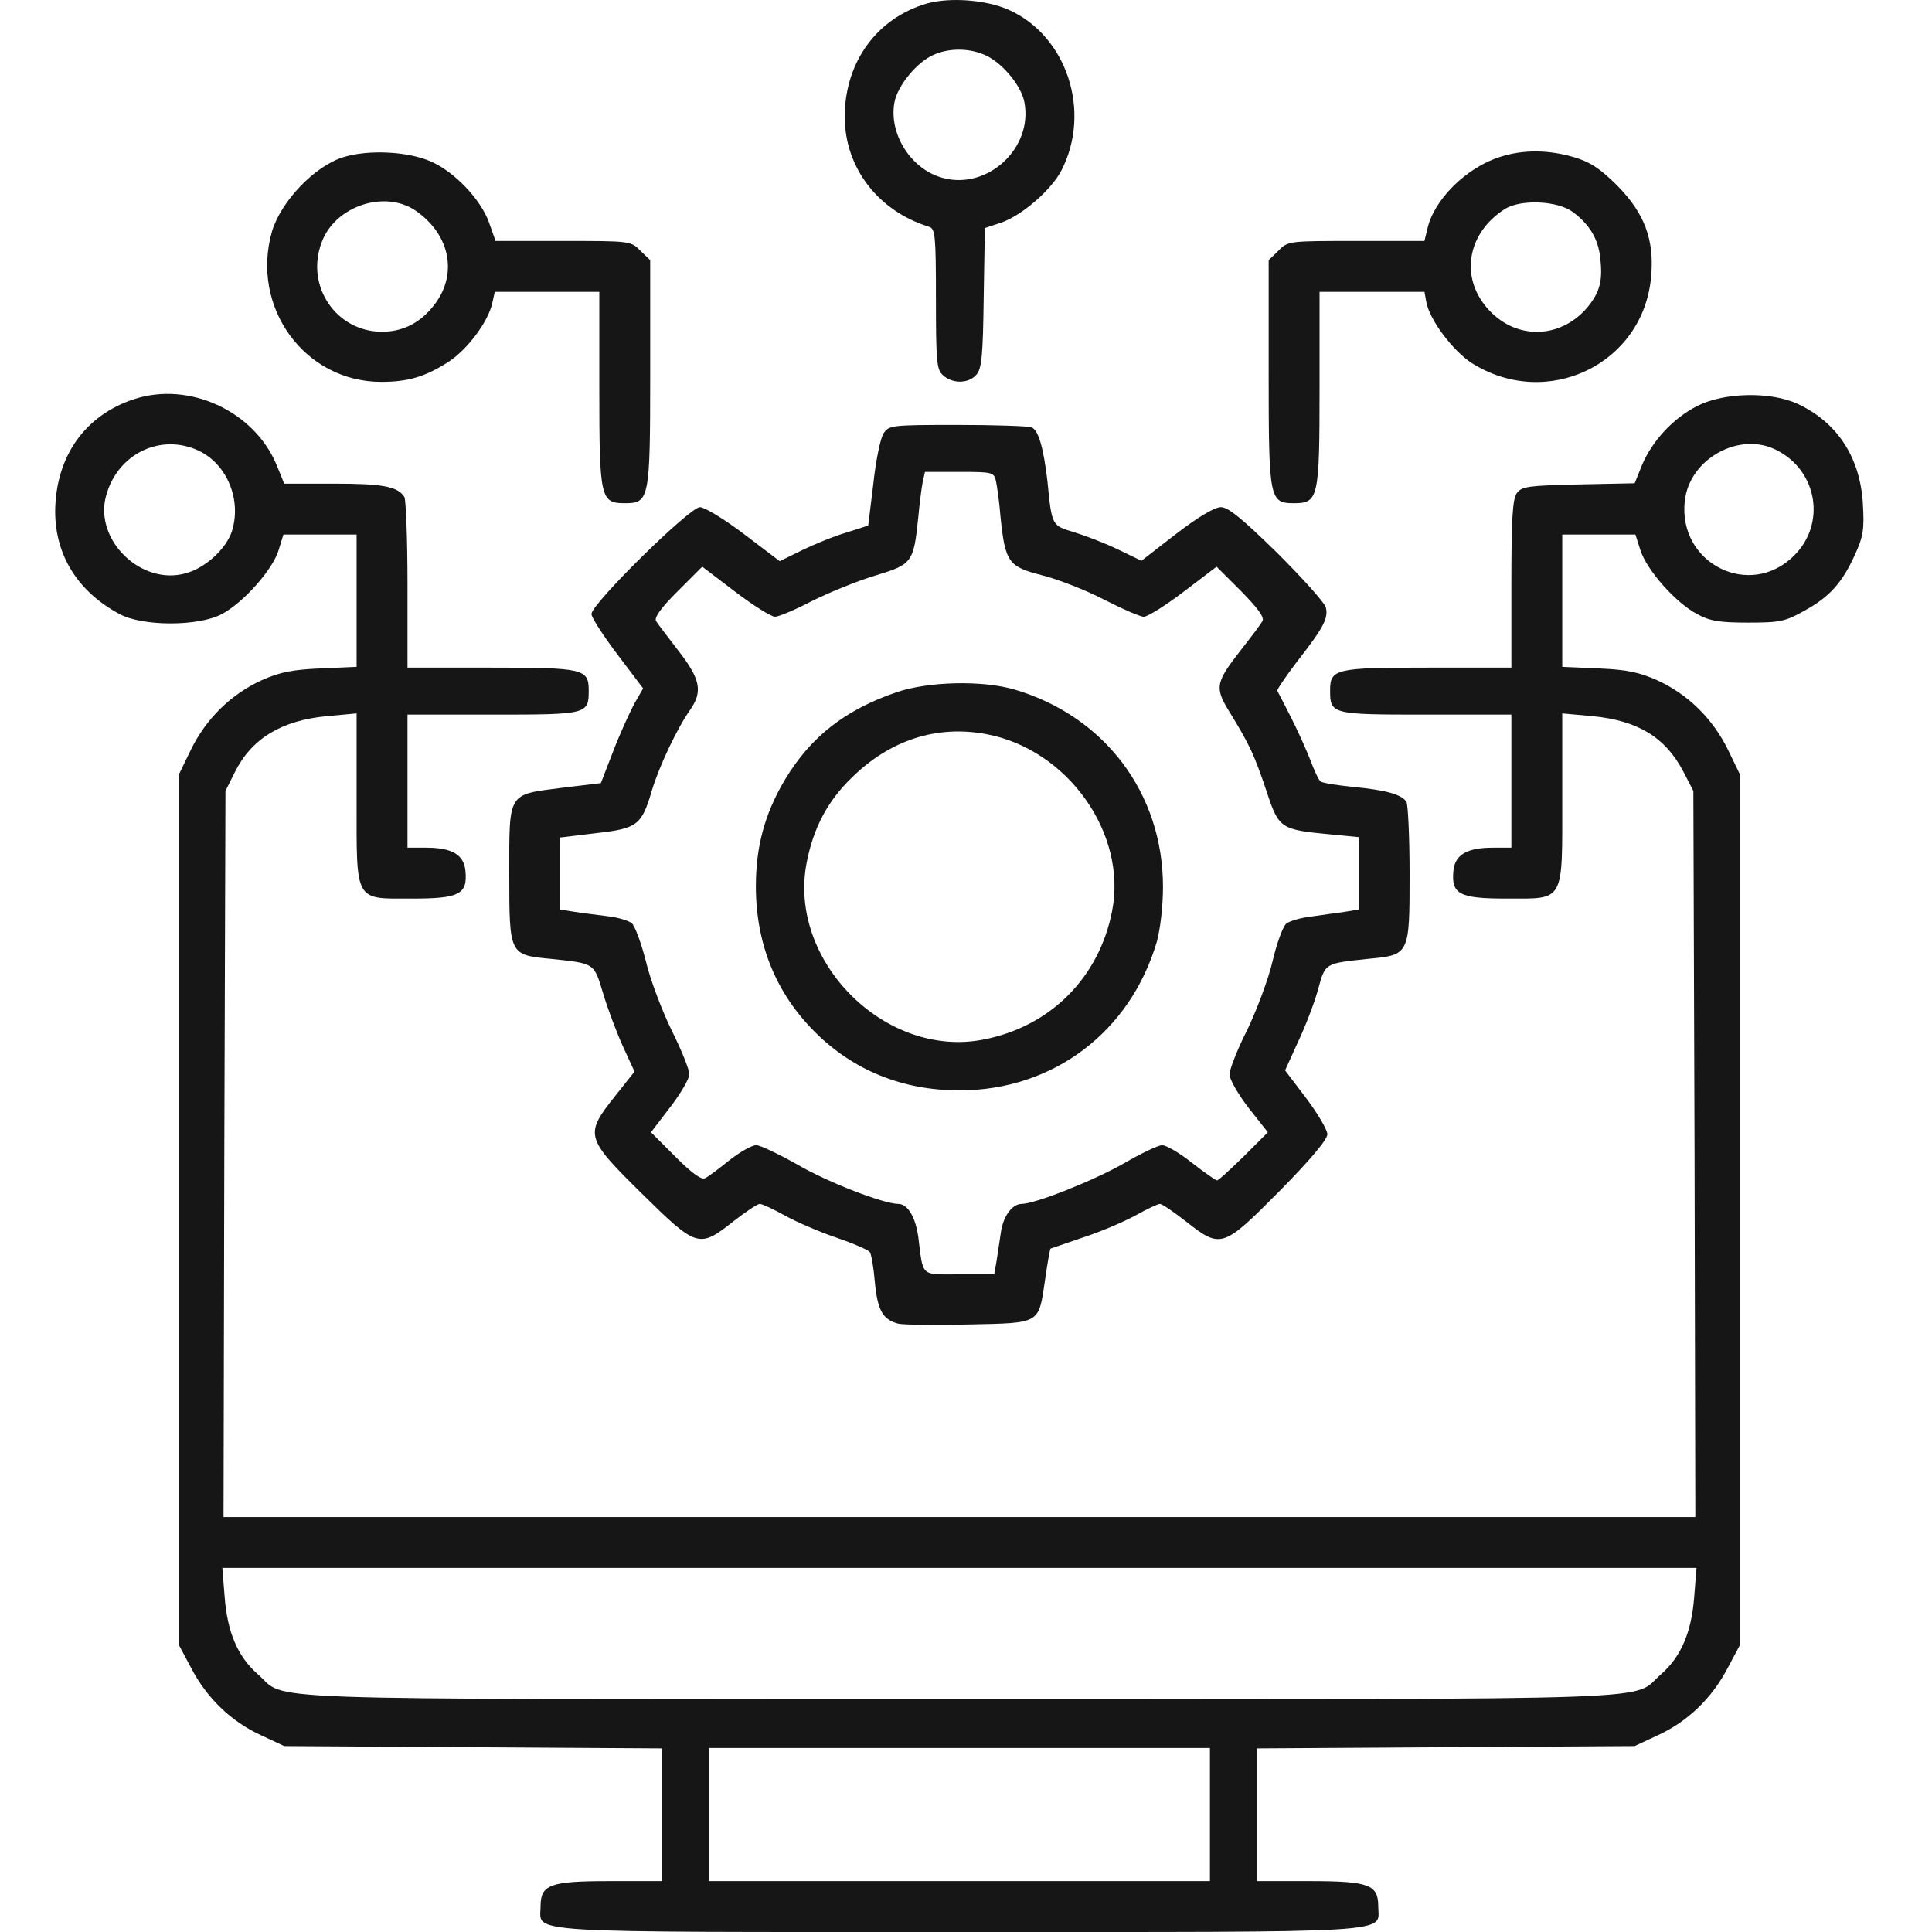 <svg width="50" height="50" viewBox="0 0 50 50" fill="none" xmlns="http://www.w3.org/2000/svg">
<path d="M23.999 0.087C22.692 0.462 21.852 1.617 21.862 3.045C21.872 4.352 22.733 5.466 24.05 5.871C24.202 5.922 24.222 6.104 24.222 7.735C24.222 9.366 24.242 9.569 24.404 9.711C24.648 9.934 25.063 9.934 25.265 9.701C25.407 9.549 25.438 9.214 25.458 7.705L25.488 5.902L25.914 5.76C26.441 5.578 27.21 4.919 27.474 4.402C28.254 2.873 27.606 0.918 26.096 0.249C25.519 -0.004 24.597 -0.075 23.999 0.087ZM25.468 1.414C25.914 1.596 26.43 2.204 26.512 2.65C26.734 3.835 25.559 4.919 24.404 4.605C23.584 4.392 22.996 3.47 23.148 2.65C23.229 2.214 23.736 1.596 24.171 1.414C24.567 1.242 25.063 1.242 25.468 1.414Z" fill="#161616"/>
<path d="M8.884 4.068C8.135 4.301 7.274 5.213 7.041 5.983C6.473 7.948 7.882 9.883 9.867 9.883C10.556 9.883 11.002 9.751 11.589 9.376C12.086 9.062 12.643 8.323 12.744 7.827L12.805 7.553H14.152H15.51V10.065C15.51 12.892 15.54 13.023 16.168 13.023C16.806 13.023 16.827 12.932 16.827 9.65V6.732L16.573 6.489C16.33 6.236 16.3 6.236 14.578 6.236H12.825L12.653 5.75C12.44 5.162 11.772 4.453 11.154 4.18C10.556 3.916 9.533 3.866 8.884 4.068ZM10.748 5.446C11.681 6.084 11.863 7.158 11.184 7.958C10.84 8.374 10.404 8.586 9.887 8.586C8.702 8.586 7.892 7.401 8.327 6.266C8.672 5.334 9.948 4.909 10.748 5.446Z" fill="#161616"/>
<path d="M38.83 4.058C37.949 4.332 37.098 5.172 36.936 5.942L36.865 6.236H35.102C33.359 6.236 33.329 6.236 33.086 6.489L32.833 6.732V9.65C32.833 12.932 32.853 13.023 33.491 13.023C34.119 13.023 34.15 12.892 34.15 10.065V7.553H35.507H36.865L36.915 7.827C37.007 8.293 37.604 9.083 38.09 9.397C40.035 10.623 42.528 9.427 42.73 7.168C42.821 6.206 42.558 5.517 41.859 4.808C41.413 4.362 41.15 4.19 40.734 4.068C40.086 3.876 39.428 3.866 38.83 4.058ZM40.704 5.486C41.14 5.811 41.363 6.185 41.413 6.672C41.484 7.269 41.403 7.563 41.079 7.958C40.36 8.799 39.185 8.799 38.475 7.958C37.776 7.138 37.989 6.013 38.952 5.405C39.367 5.152 40.309 5.193 40.704 5.486Z" fill="#161616"/>
<path d="M3.475 10.329C2.198 10.744 1.439 11.818 1.428 13.236C1.428 14.371 2.016 15.313 3.09 15.89C3.688 16.215 5.146 16.215 5.744 15.89C6.301 15.597 7.071 14.725 7.213 14.229L7.335 13.834H8.287H9.229V15.546V17.258L8.297 17.299C7.557 17.329 7.233 17.4 6.777 17.602C5.977 17.967 5.339 18.595 4.944 19.395L4.62 20.064V31.309V42.554L4.944 43.161C5.349 43.942 5.977 44.549 6.747 44.904L7.355 45.188L12.248 45.218L17.131 45.248V46.96V48.683H15.783C14.223 48.683 13.99 48.774 13.99 49.341C13.99 50.04 13.281 50 24.83 50C36.379 50 35.669 50.04 35.669 49.341C35.669 48.774 35.436 48.683 33.876 48.683H32.529V46.96V45.248L37.422 45.218L42.305 45.188L42.913 44.904C43.683 44.549 44.311 43.942 44.716 43.161L45.04 42.554V31.309V20.064L44.716 19.395C44.321 18.595 43.683 17.967 42.882 17.602C42.426 17.4 42.102 17.329 41.373 17.299L40.431 17.258V15.546V13.834H41.373H42.325L42.457 14.249C42.629 14.766 43.368 15.597 43.916 15.89C44.25 16.073 44.503 16.113 45.243 16.113C46.063 16.113 46.205 16.083 46.691 15.809C47.34 15.455 47.674 15.09 48.008 14.351C48.221 13.884 48.251 13.702 48.211 13.034C48.14 11.828 47.542 10.926 46.519 10.45C45.81 10.126 44.604 10.156 43.916 10.511C43.288 10.835 42.761 11.413 42.497 12.031L42.305 12.507L40.856 12.537C39.549 12.568 39.387 12.588 39.256 12.76C39.144 12.922 39.114 13.418 39.114 15.12V17.278H36.956C34.565 17.278 34.423 17.309 34.423 17.866C34.423 18.484 34.454 18.494 36.895 18.494H39.114V20.216V21.938H38.638C37.959 21.938 37.655 22.121 37.614 22.536C37.554 23.144 37.776 23.255 38.982 23.255C40.502 23.255 40.431 23.387 40.431 20.662V18.463L41.211 18.534C42.376 18.646 43.085 19.071 43.551 19.942L43.824 20.469L43.855 29.86L43.875 39.261H24.83H5.785L5.805 29.86L5.835 20.469L6.078 19.983C6.514 19.112 7.284 18.646 8.459 18.534L9.229 18.463V20.662C9.229 23.387 9.158 23.255 10.678 23.255C11.883 23.255 12.106 23.144 12.045 22.536C12.005 22.121 11.701 21.938 11.032 21.938H10.546V20.216V18.494H12.764C15.206 18.494 15.236 18.484 15.236 17.866C15.236 17.309 15.094 17.278 12.704 17.278H10.546V15.12C10.546 13.945 10.505 12.922 10.465 12.861C10.293 12.588 9.898 12.517 8.651 12.517H7.355L7.162 12.041C6.585 10.643 4.903 9.863 3.475 10.329ZM5.146 11.666C5.886 12.021 6.261 12.953 5.997 13.763C5.845 14.209 5.308 14.705 4.802 14.837C3.657 15.161 2.431 13.976 2.745 12.831C3.039 11.747 4.154 11.2 5.146 11.666ZM45.992 11.656C47.036 12.193 47.259 13.55 46.438 14.371C45.293 15.526 43.419 14.584 43.602 12.963C43.723 11.868 45.03 11.149 45.992 11.656ZM43.845 41.338C43.774 42.24 43.51 42.868 42.994 43.324C42.183 44.023 43.733 43.972 24.83 43.972C5.926 43.972 7.476 44.023 6.666 43.324C6.149 42.868 5.886 42.24 5.815 41.338L5.754 40.578H24.83H43.905L43.845 41.338ZM31.313 46.96V48.683H24.83H18.346V46.96V45.238H24.83H31.313V46.96Z" fill="#161616"/>
<path d="M22.864 11.22C22.783 11.352 22.662 11.939 22.601 12.527L22.469 13.601L21.902 13.783C21.588 13.874 21.071 14.087 20.757 14.239L20.18 14.523L19.258 13.824C18.751 13.439 18.235 13.125 18.113 13.125C17.85 13.125 15.307 15.627 15.307 15.89C15.307 15.982 15.611 16.448 15.976 16.934L16.644 17.815L16.411 18.22C16.29 18.453 16.037 19 15.864 19.456L15.55 20.267L14.547 20.388C13.129 20.571 13.18 20.479 13.18 22.617C13.18 24.714 13.18 24.714 14.254 24.815C15.408 24.937 15.368 24.916 15.611 25.717C15.732 26.122 15.966 26.74 16.128 27.095L16.421 27.733L15.915 28.371C15.125 29.364 15.145 29.445 16.604 30.883C18.032 32.291 18.093 32.312 18.974 31.613C19.299 31.36 19.602 31.157 19.663 31.157C19.724 31.157 20.008 31.289 20.301 31.451C20.585 31.613 21.193 31.876 21.639 32.028C22.084 32.18 22.479 32.352 22.51 32.403C22.55 32.454 22.611 32.808 22.642 33.193C22.712 33.922 22.854 34.156 23.249 34.257C23.381 34.287 24.202 34.297 25.073 34.277C26.947 34.236 26.876 34.277 27.048 33.112C27.109 32.687 27.17 32.322 27.19 32.312C27.2 32.312 27.575 32.18 28.021 32.028C28.466 31.886 29.074 31.623 29.378 31.461C29.682 31.289 29.966 31.157 30.017 31.157C30.077 31.157 30.371 31.36 30.695 31.613C31.597 32.322 31.648 32.302 33.116 30.823C33.896 30.032 34.352 29.495 34.352 29.354C34.352 29.242 34.109 28.827 33.805 28.422L33.258 27.702L33.593 26.963C33.785 26.558 34.018 25.95 34.109 25.616C34.302 24.916 34.271 24.937 35.406 24.815C36.48 24.714 36.48 24.714 36.48 22.617C36.48 21.665 36.439 20.824 36.399 20.753C36.277 20.56 35.872 20.449 35.051 20.368C34.626 20.327 34.241 20.267 34.18 20.226C34.129 20.196 34.008 19.932 33.907 19.659C33.795 19.375 33.572 18.879 33.4 18.544C33.228 18.21 33.076 17.906 33.056 17.876C33.045 17.846 33.279 17.501 33.572 17.116C34.251 16.245 34.383 16.002 34.312 15.718C34.281 15.597 33.714 14.968 33.056 14.31C32.154 13.429 31.789 13.125 31.597 13.125C31.435 13.125 31.009 13.378 30.442 13.813L29.54 14.512L28.933 14.219C28.598 14.057 28.092 13.864 27.798 13.773C27.221 13.601 27.221 13.611 27.109 12.466C27.008 11.595 26.876 11.129 26.694 11.058C26.602 11.028 25.741 10.997 24.769 10.997C23.057 10.997 23.006 11.007 22.864 11.22ZM25.772 12.436C25.802 12.568 25.863 12.983 25.893 13.378C26.015 14.553 26.096 14.665 26.967 14.887C27.372 14.989 28.102 15.272 28.568 15.515C29.044 15.759 29.51 15.961 29.601 15.961C29.702 15.961 30.168 15.667 30.634 15.313L31.485 14.665L32.124 15.303C32.559 15.748 32.731 15.982 32.671 16.073C32.63 16.154 32.377 16.488 32.114 16.822C31.445 17.683 31.425 17.795 31.85 18.474C32.357 19.304 32.468 19.558 32.782 20.489C33.096 21.442 33.137 21.472 34.433 21.594L35.163 21.665V22.597V23.539L34.788 23.6C34.575 23.63 34.19 23.681 33.927 23.721C33.663 23.752 33.38 23.833 33.289 23.904C33.208 23.964 33.045 24.4 32.934 24.876C32.823 25.352 32.519 26.152 32.276 26.659C32.022 27.155 31.82 27.682 31.82 27.804C31.82 27.935 32.043 28.32 32.316 28.675L32.812 29.303L32.184 29.931C31.84 30.265 31.536 30.549 31.495 30.549C31.465 30.549 31.171 30.346 30.847 30.093C30.533 29.84 30.179 29.637 30.077 29.637C29.976 29.637 29.53 29.85 29.095 30.103C28.335 30.539 26.795 31.157 26.44 31.157C26.197 31.157 25.964 31.471 25.904 31.886C25.873 32.099 25.823 32.433 25.792 32.626L25.731 32.98H24.83C23.806 32.98 23.898 33.061 23.766 32.018C23.695 31.501 23.492 31.157 23.249 31.157C22.875 31.157 21.426 30.6 20.646 30.144C20.16 29.87 19.673 29.637 19.572 29.637C19.46 29.637 19.157 29.809 18.883 30.022C18.62 30.235 18.336 30.448 18.255 30.488C18.164 30.549 17.921 30.377 17.485 29.941L16.847 29.303L17.343 28.655C17.617 28.3 17.84 27.915 17.84 27.804C17.84 27.682 17.637 27.176 17.384 26.669C17.131 26.152 16.827 25.352 16.715 24.876C16.594 24.4 16.431 23.964 16.351 23.893C16.259 23.822 15.986 23.741 15.722 23.711C15.469 23.681 15.084 23.63 14.882 23.6L14.497 23.539V22.607V21.675L15.418 21.563C16.492 21.442 16.604 21.361 16.867 20.469C17.06 19.821 17.536 18.828 17.86 18.372C18.194 17.896 18.123 17.572 17.566 16.853C17.293 16.498 17.029 16.154 16.979 16.073C16.928 15.982 17.1 15.738 17.536 15.303L18.174 14.665L19.025 15.313C19.491 15.667 19.957 15.961 20.058 15.961C20.149 15.961 20.585 15.779 21.011 15.556C21.436 15.343 22.175 15.039 22.642 14.898C23.614 14.604 23.644 14.563 23.766 13.378C23.796 13.044 23.847 12.649 23.877 12.486L23.938 12.213H24.83C25.671 12.213 25.721 12.223 25.772 12.436Z" fill="#161616"/>
<path d="M23.199 17.916C21.872 18.372 20.99 19.061 20.322 20.165C19.795 21.047 19.562 21.898 19.562 22.941C19.562 24.42 20.079 25.697 21.082 26.7C22.084 27.703 23.361 28.219 24.83 28.219C27.251 28.219 29.247 26.71 29.936 24.38C30.027 24.055 30.098 23.458 30.098 22.951C30.098 20.53 28.588 18.534 26.258 17.846C25.427 17.602 24.029 17.633 23.199 17.916ZM25.529 19C27.636 19.395 29.176 21.573 28.781 23.579C28.446 25.302 27.18 26.568 25.458 26.902C22.915 27.409 20.372 24.866 20.879 22.313C21.051 21.432 21.416 20.733 22.034 20.135C23.027 19.152 24.242 18.757 25.529 19Z" fill="#161616"/>
</svg>
